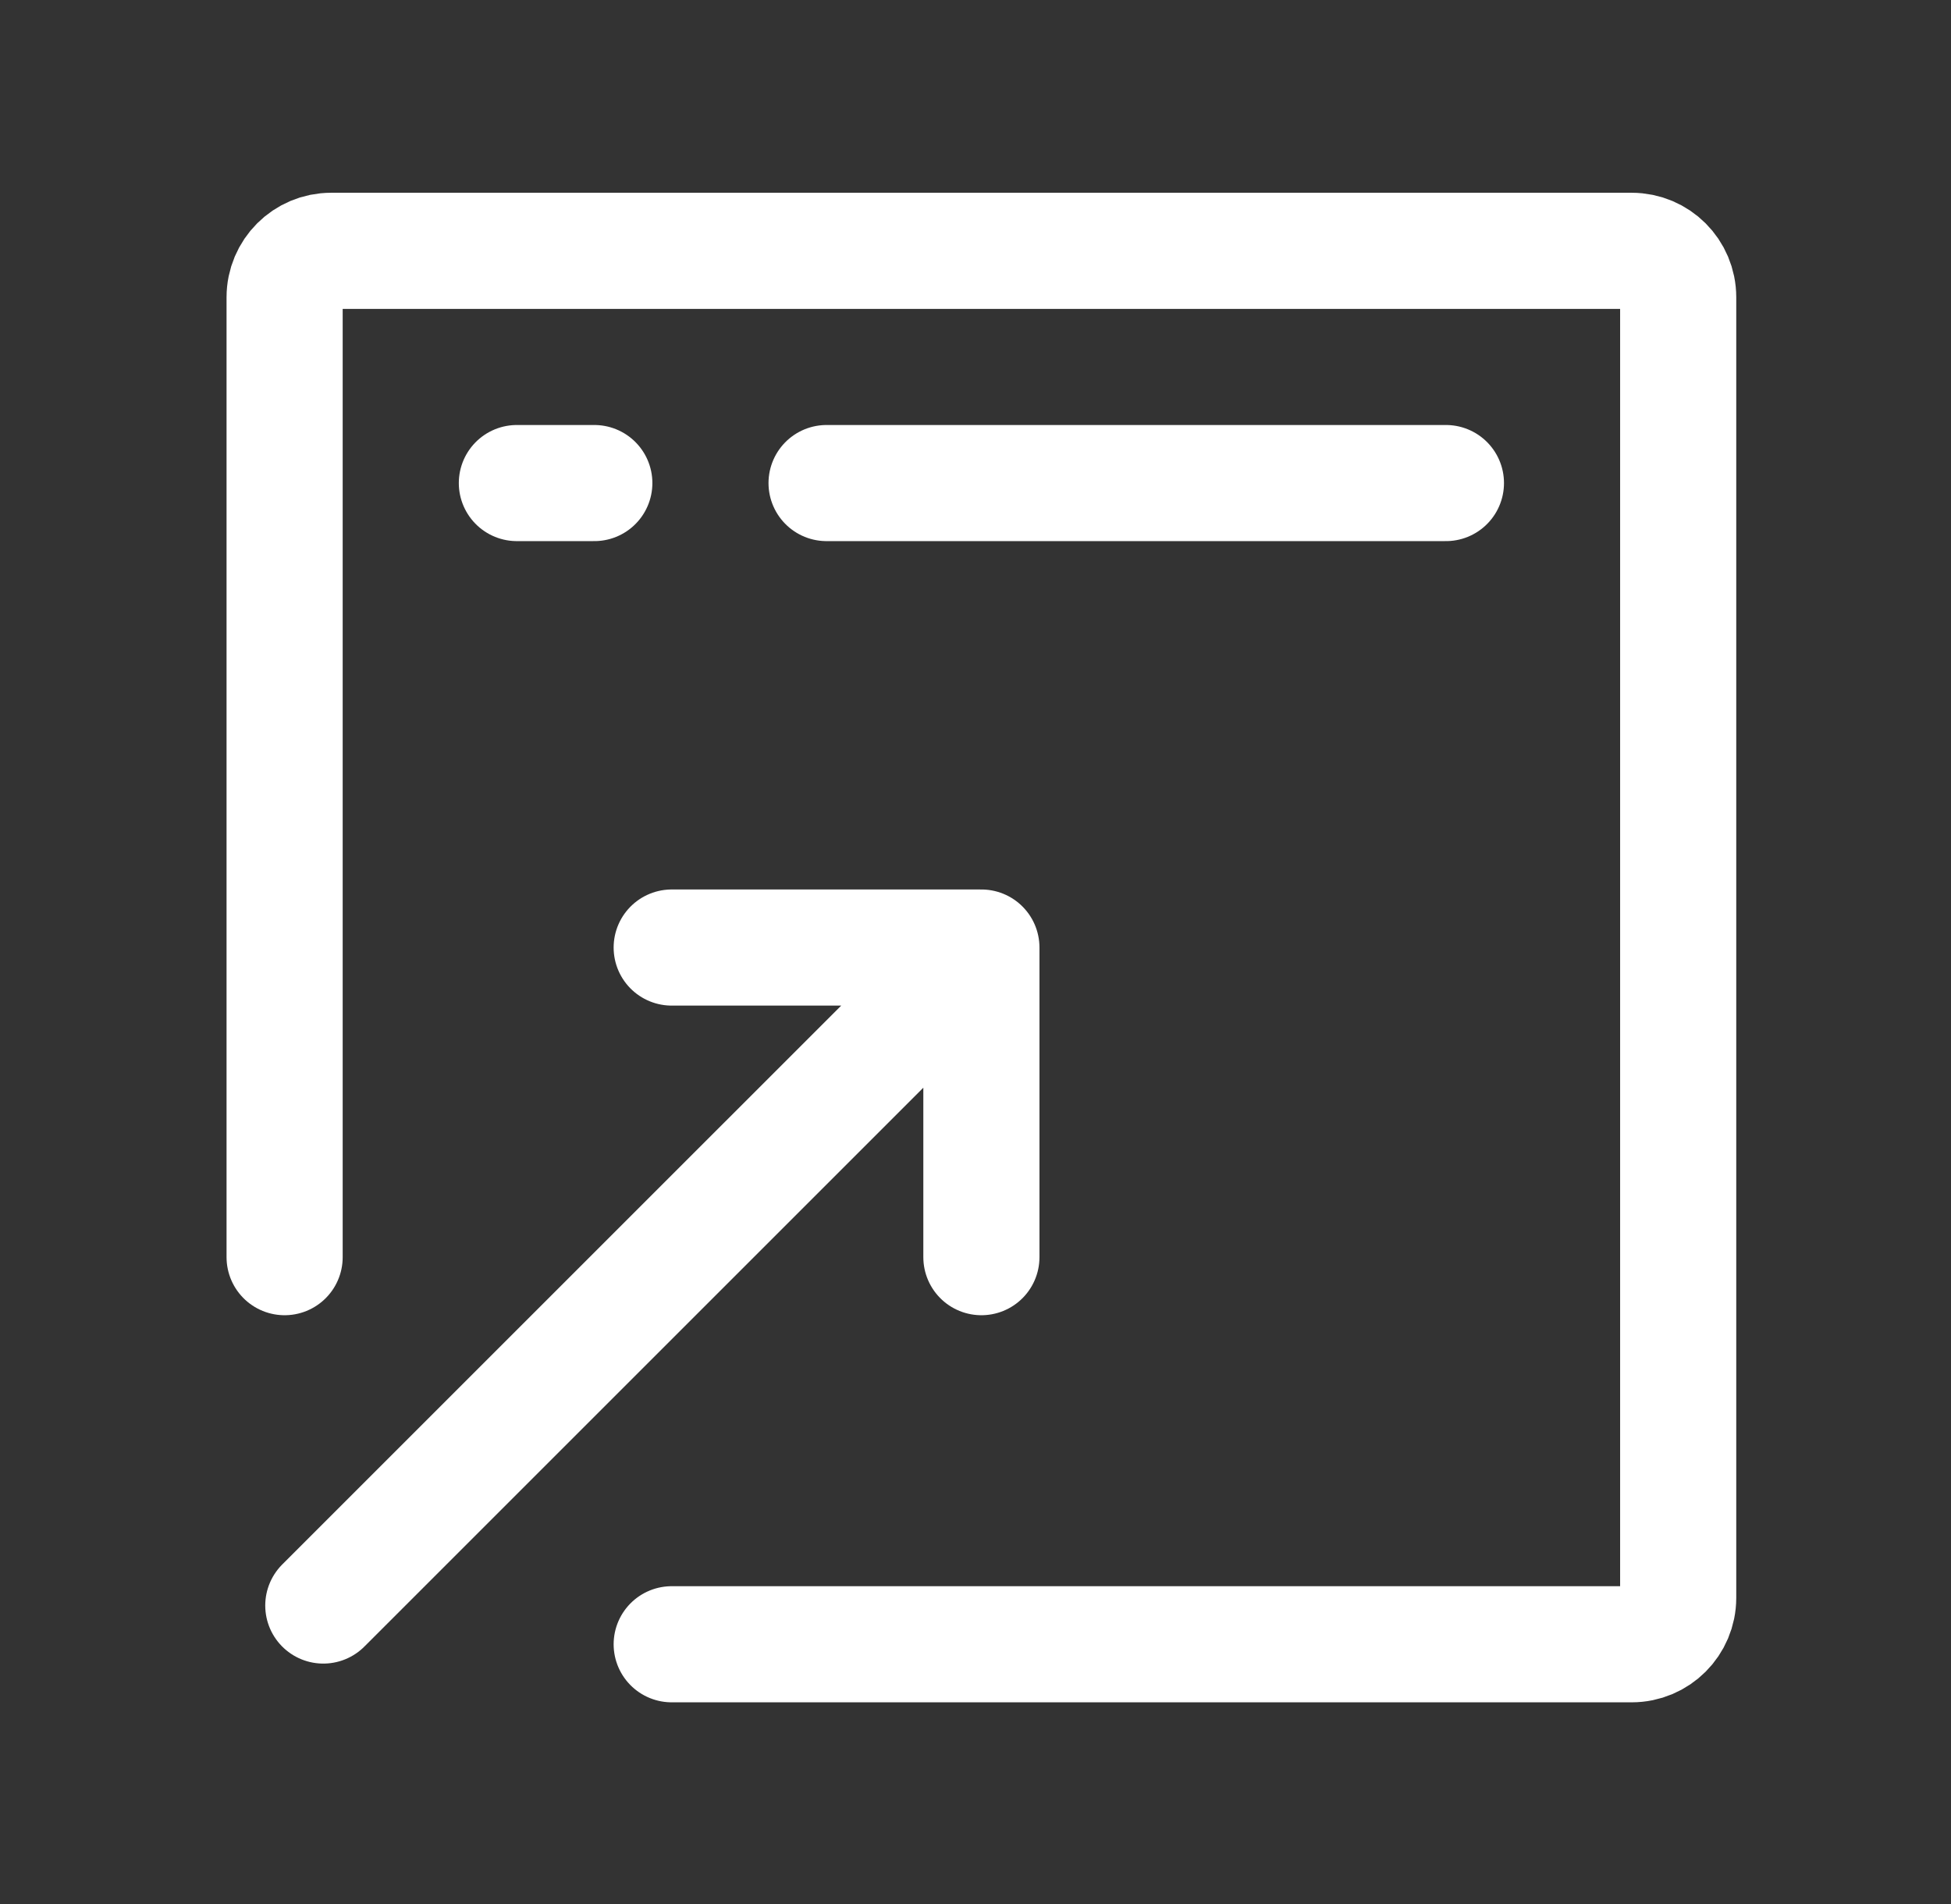 <svg xmlns="http://www.w3.org/2000/svg" width="42" height="41" viewBox="0 0 42 41" fill="none">
  <rect x="0" y="0" width="42" height="41" fill="#333333" stroke="none"/>
  <path d="M14.46 35.4H35.127C35.679 35.4 36.127 34.952 36.127 34.4V6.4C36.127 5.847 35.679 5.4 35.127 5.4H7.127C6.575 5.4 6.127 5.847 6.127 6.4V27.066" stroke="white" stroke-width="2.5" stroke-linecap="round" stroke-linejoin="round"/>
  <path d="M17.794 10.4H31.127" stroke="white" stroke-width="2.5" stroke-linecap="round" stroke-linejoin="round"/>
  <path d="M11.127 10.4H12.794" stroke="white" stroke-width="2.5" stroke-linecap="round" stroke-linejoin="round"/>
  <path d="M6.96 34.566L21.127 20.4M21.127 20.4V27.066M21.127 20.4H14.46" stroke="white" stroke-width="2.5" stroke-linecap="round" stroke-linejoin="round"/>
</svg>